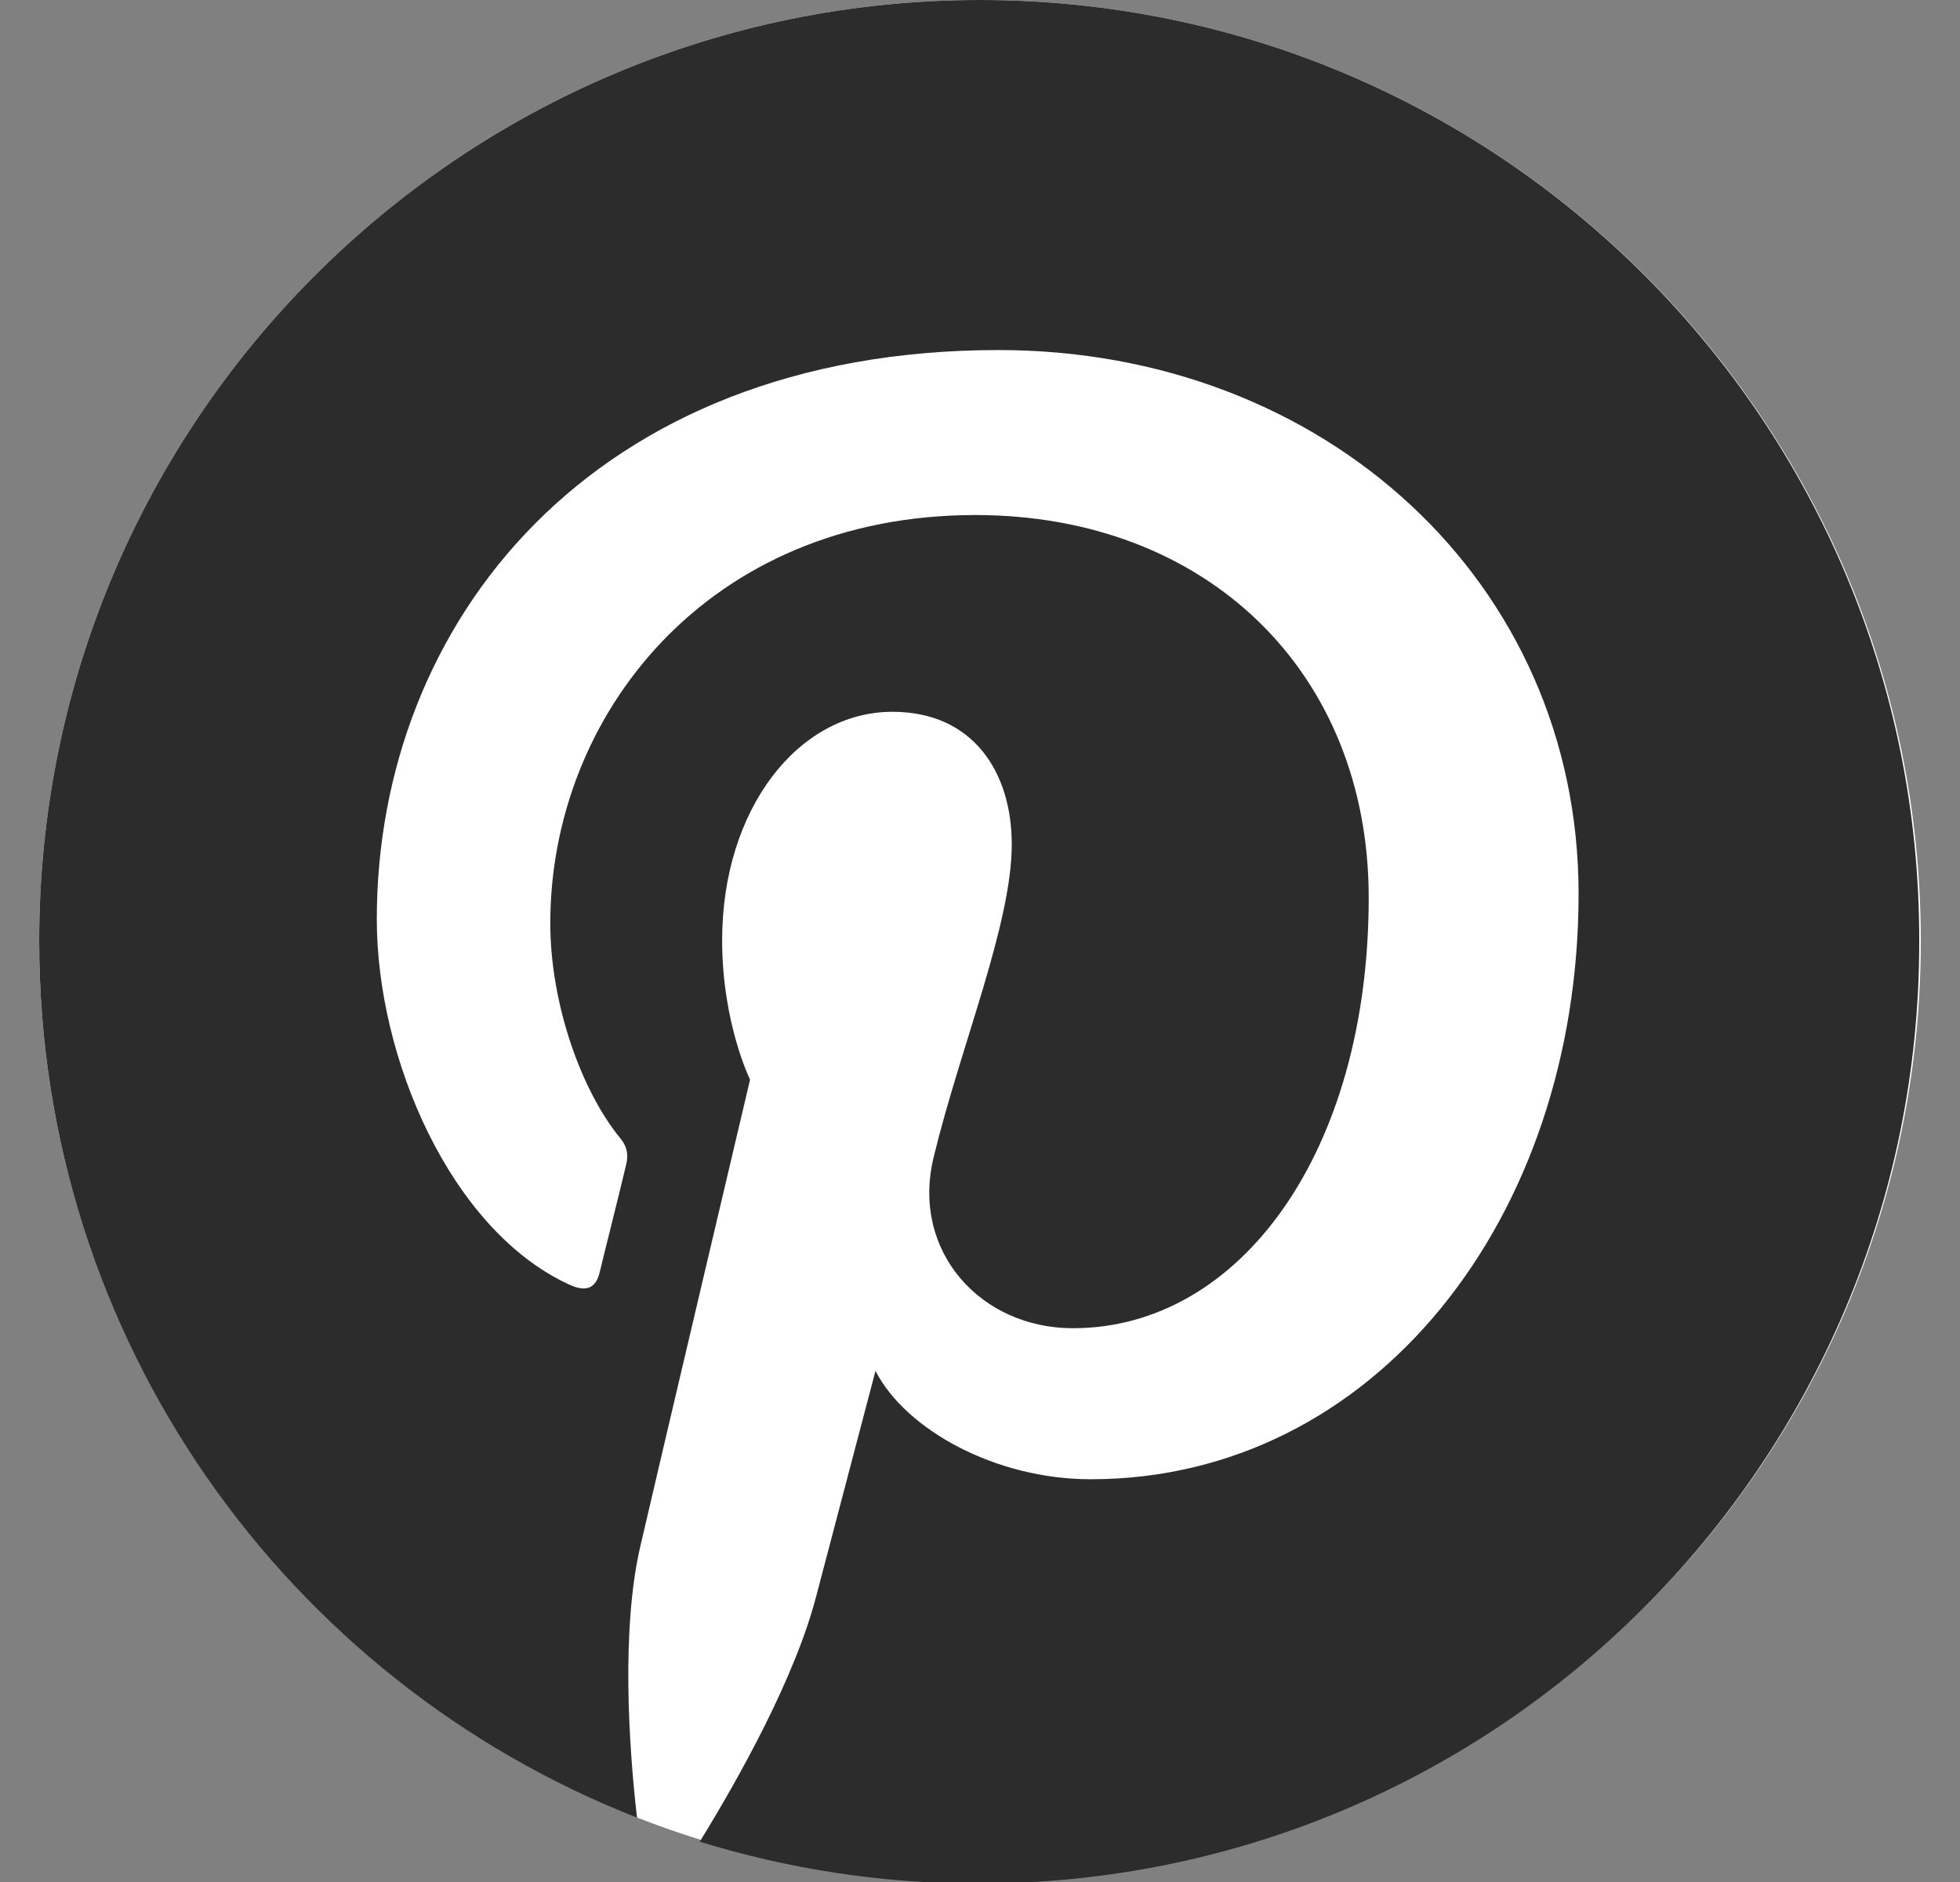 <svg width="25" height="24" viewBox="0 0 25 24" fill="none" xmlns="http://www.w3.org/2000/svg">
<rect x="0" y="0" width="25" height="24" fill="#808080" stroke="none"/>
<g clip-path="url(#clip0_157_360)">
<path d="M12.5 24C19.127 24 24.5 18.627 24.5 12C24.5 5.373 19.127 0 12.5 0C5.873 0 0.5 5.373 0.5 12C0.5 18.627 5.873 24 12.5 24Z" fill="white"/>
<path d="M12.5 0C5.873 0 0.5 5.373 0.5 12C0.5 17.086 3.66 21.432 8.125 23.18C8.016 22.232 7.927 20.77 8.164 19.733C8.381 18.795 9.567 13.768 9.567 13.768C9.567 13.768 9.211 13.047 9.211 11.99C9.211 10.321 10.179 9.077 11.384 9.077C12.411 9.077 12.905 9.847 12.905 10.765C12.905 11.793 12.253 13.333 11.907 14.765C11.621 15.96 12.51 16.938 13.685 16.938C15.819 16.938 17.458 14.686 17.458 11.447C17.458 8.573 15.394 6.568 12.441 6.568C9.023 6.568 7.019 9.126 7.019 11.773C7.019 12.8 7.414 13.906 7.907 14.509C8.006 14.627 8.016 14.736 7.986 14.854C7.898 15.23 7.69 16.049 7.651 16.217C7.601 16.435 7.473 16.484 7.246 16.375C5.744 15.674 4.806 13.491 4.806 11.723C4.806 7.941 7.552 4.464 12.737 4.464C16.895 4.464 20.135 7.427 20.135 11.398C20.135 15.536 17.527 18.864 13.912 18.864C12.697 18.864 11.552 18.232 11.167 17.482C11.167 17.482 10.564 19.773 10.416 20.336C10.149 21.383 9.419 22.686 8.925 23.486C10.051 23.832 11.236 24.02 12.48 24.02C19.107 24.02 24.48 18.647 24.48 12.02C24.5 5.373 19.127 0 12.5 0Z" fill="#2C2C2C"/>
</g>
<defs>
<clipPath id="clip0_157_360">
<rect width="24" height="24" fill="white" transform="translate(0.5)"/>
</clipPath>
</defs>
</svg>
